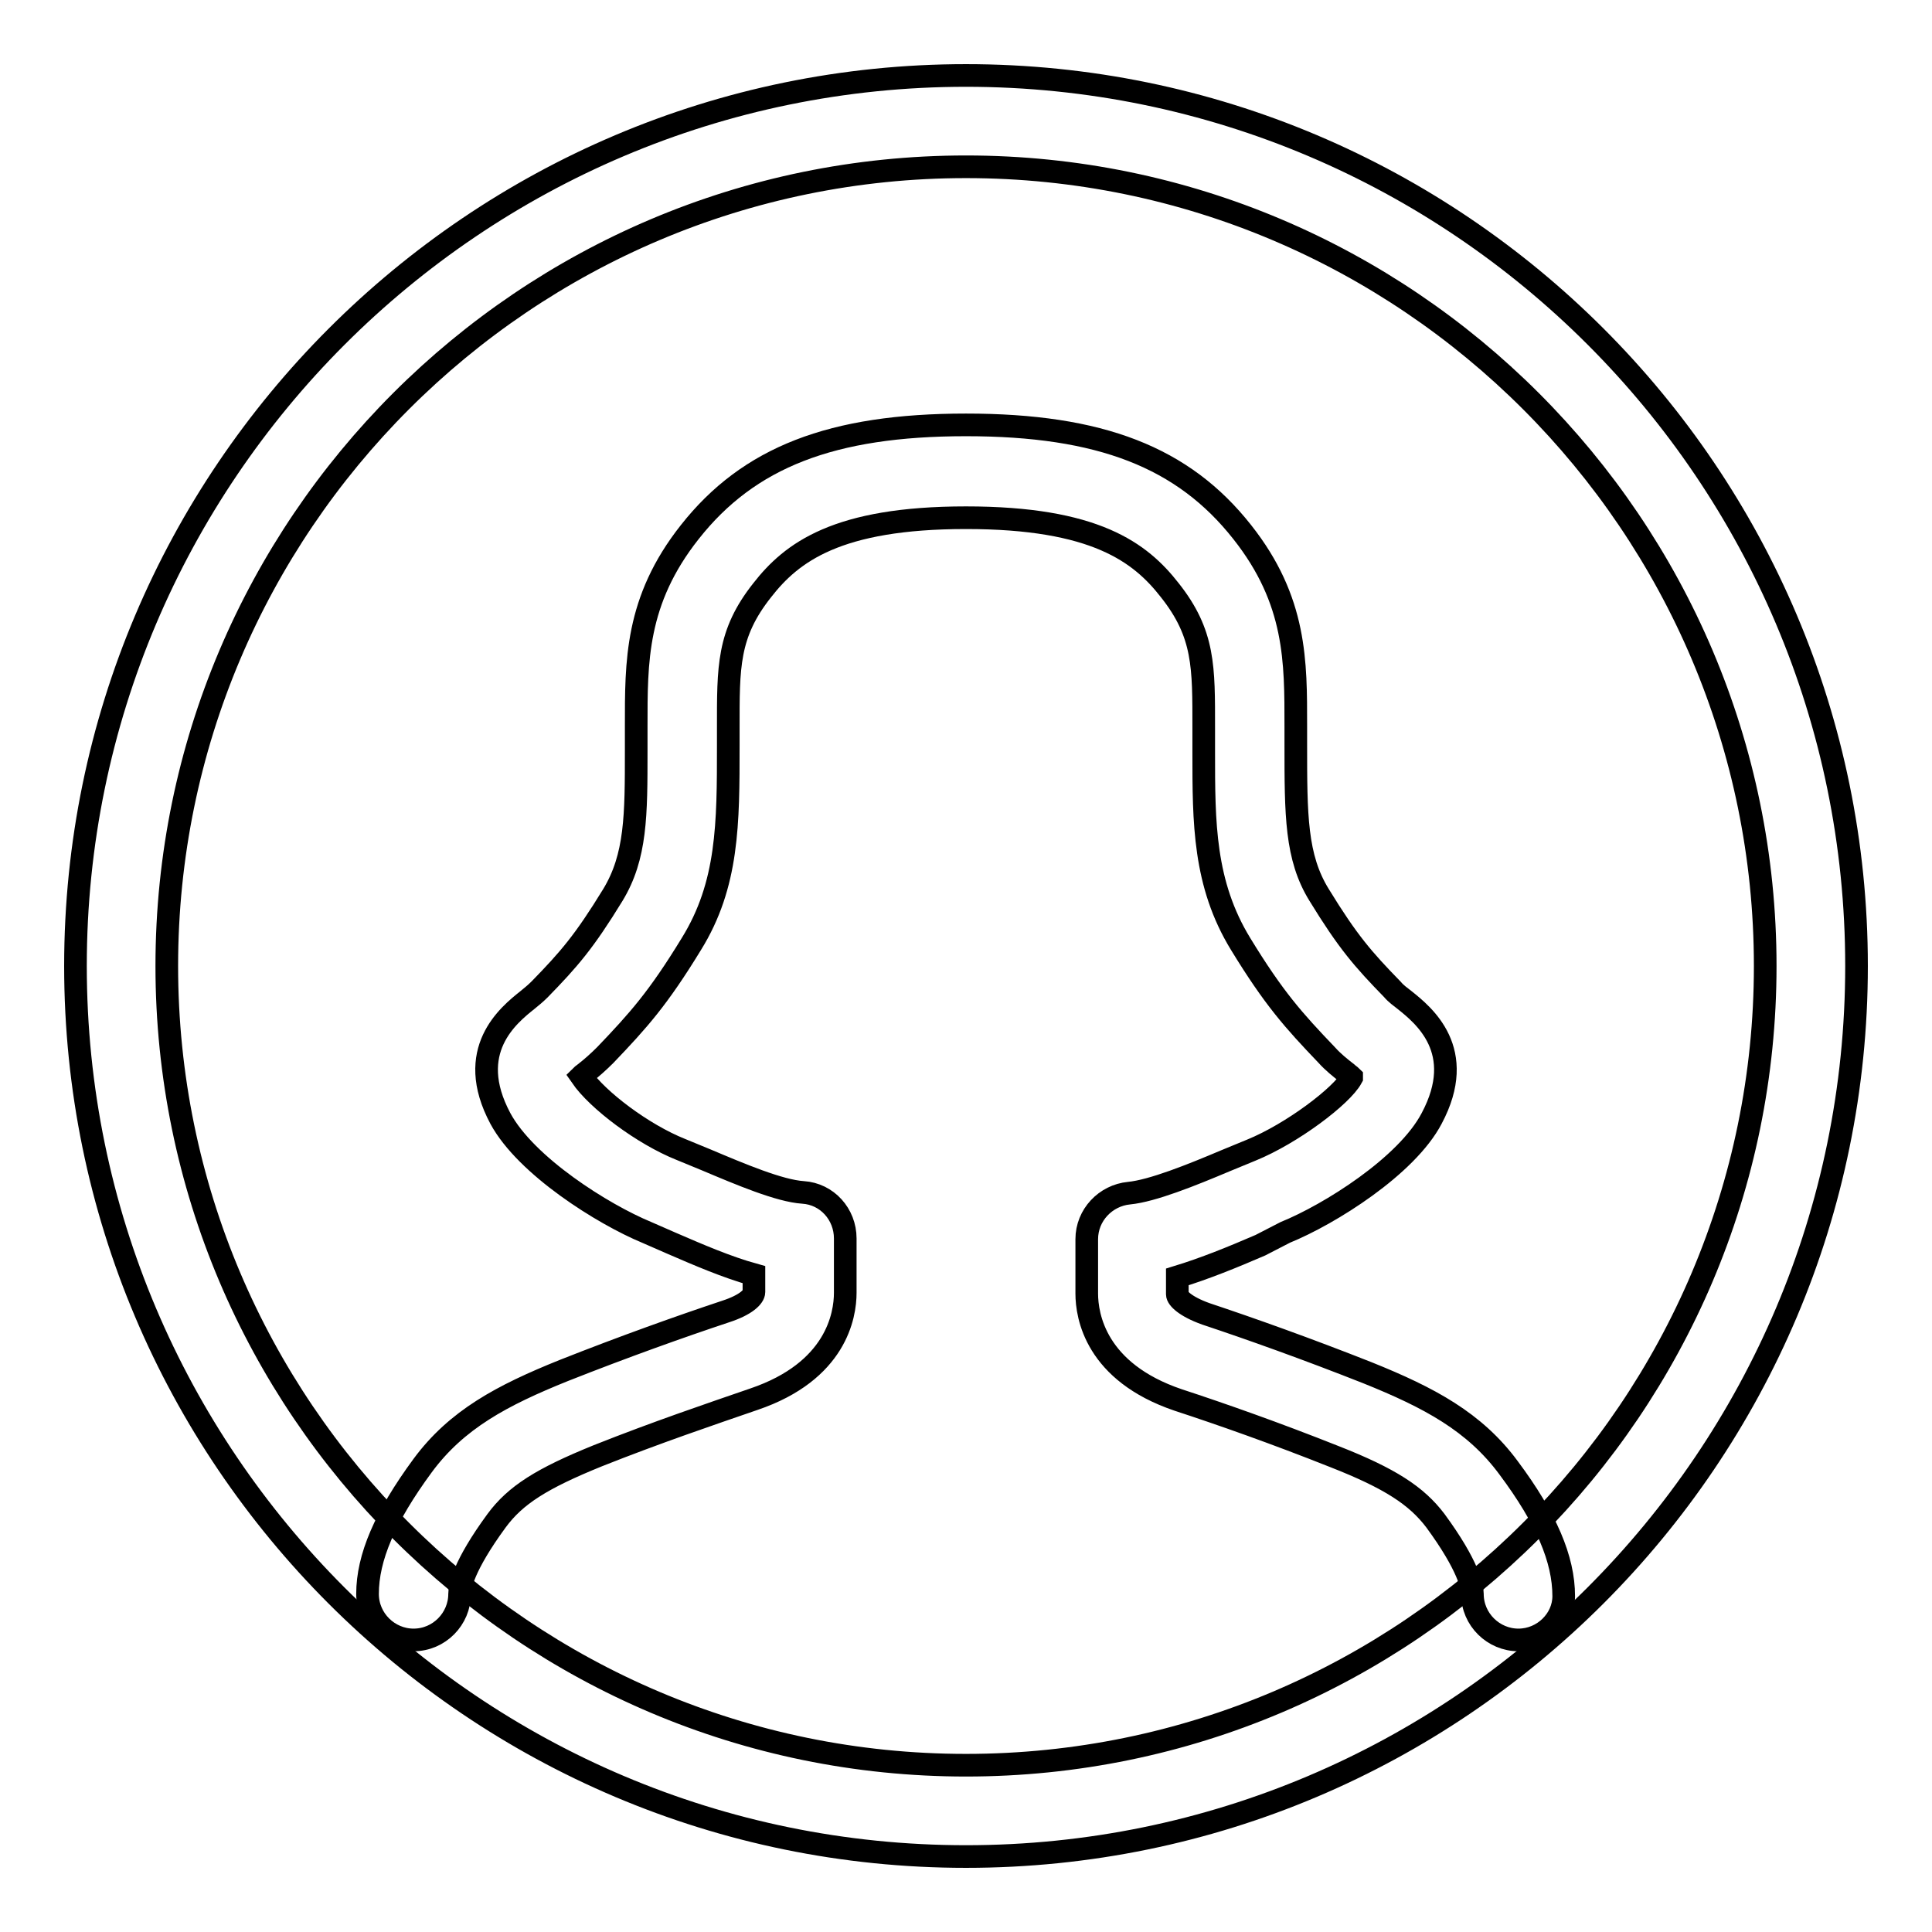 <?xml version="1.0" encoding="utf-8"?>
<!-- Svg Vector Icons : http://www.onlinewebfonts.com/icon -->
<!DOCTYPE svg PUBLIC "-//W3C//DTD SVG 1.1//EN" "http://www.w3.org/Graphics/SVG/1.1/DTD/svg11.dtd">
<svg version="1.1" xmlns="http://www.w3.org/2000/svg" xmlns:xlink="http://www.w3.org/1999/xlink" x="0px" y="0px" viewBox="0 0 256 256" enable-background="new 0 0 256 256" xml:space="preserve">
<g><g><path stroke-width="3" fill-opacity="0" stroke="#000000"  d="M128,246c-65.1,0-118-52.9-118-118C10,63,62.9,10,128,10c65.1,0,118,52.9,118,118C246,193.1,193.1,246,128,246z M128,22.1C69.6,22.1,22.1,69.6,22.1,128c0,58.4,47.5,105.9,105.9,105.9c58.4,0,105.9-47.5,105.9-105.9C233.9,69.6,186.4,22.1,128,22.1z"/><path stroke-width="3" fill-opacity="0" stroke="#000000"  d="M201.2,217.3c-3.3,0-6.1-2.7-6.1-6.1c0-0.9-0.5-3.7-4.9-9.7c-2.5-3.3-6-5.6-13.4-8.5c-7.8-3.1-14.9-5.6-20.7-7.5c-10.9-3.7-12.1-11.1-12.1-14.1v-7.2c0-3.2,2.5-5.8,5.6-6.1s8.3-2.4,12.8-4.3l3.4-1.4c5.4-2.2,12-7.2,13.3-9.6c0,0,0,0,0-0.1c-0.2-0.2-0.4-0.3-0.6-0.5c-0.9-0.7-1.9-1.5-2.7-2.4c-4.4-4.6-7-7.5-11.4-14.7c-4.9-8-4.9-16.1-4.9-25.4v-3.2c0-8.1,0.1-12.5-4.5-18.3c-3.9-5-9.9-9.6-27-9.6c-17.1,0-23.1,4.6-27,9.6c-4.6,5.8-4.5,10.2-4.5,18.3l0,2.3c0,10.3,0,18.4-4.9,26.3c-4.4,7.2-7,10.1-11.4,14.7c-0.9,0.9-1.8,1.7-2.7,2.4c-0.1,0.1-0.3,0.2-0.5,0.4c2.2,3.2,8.2,7.7,13.2,9.7l3.4,1.4c4.5,1.9,9.7,4.1,12.8,4.3c3.2,0.2,5.6,2.9,5.6,6.1v7.2c0,3-1.2,10.4-12.1,14.1c-5.8,2-12.9,4.4-20.7,7.5c-7.4,3-10.9,5.2-13.4,8.6c-4.4,6-4.9,8.8-4.9,9.7c0,3.3-2.7,6.1-6.1,6.1c-3.3,0-6.1-2.7-6.1-6.1c0-4.8,2.3-10.2,7.3-17c4.5-6.1,10.5-9.3,18.7-12.6c8.1-3.2,15.4-5.8,21.4-7.8c2.8-0.9,3.8-2,3.8-2.6v-2.3c-3.6-1-7.3-2.6-11-4.2l-3.2-1.4c-5.8-2.4-16-8.8-19.4-15.1c-4.8-9,1.1-13.7,3.6-15.7c0.5-0.4,1.1-0.9,1.6-1.4c3.9-4,5.9-6.3,9.7-12.5c3.1-5.1,3.1-10.6,3.1-19.1v-3.2c0-8.6-0.1-16.7,7.1-25.8c7.8-9.9,18.8-14.2,36.6-14.2c17.8,0,28.8,4.3,36.6,14.2c7.2,9.1,7.1,17.2,7.1,25.8v2.3c0,9.4,0,15,3.1,20c3.8,6.2,5.8,8.5,9.7,12.5c0.5,0.6,1.1,1,1.6,1.4c2.5,2,8.4,6.7,3.6,15.7c-3.3,6.3-13.5,12.7-19.4,15.1L167,165c-3.7,1.6-7.4,3.1-11,4.2v2.3c0,0.5,1,1.6,3.8,2.6c6,2,13.3,4.6,21.4,7.8c8.2,3.3,14.2,6.5,18.7,12.6c5,6.7,7.3,12.1,7.3,17C207.2,214.6,204.5,217.3,201.2,217.3z"/></g></g>
</svg>
